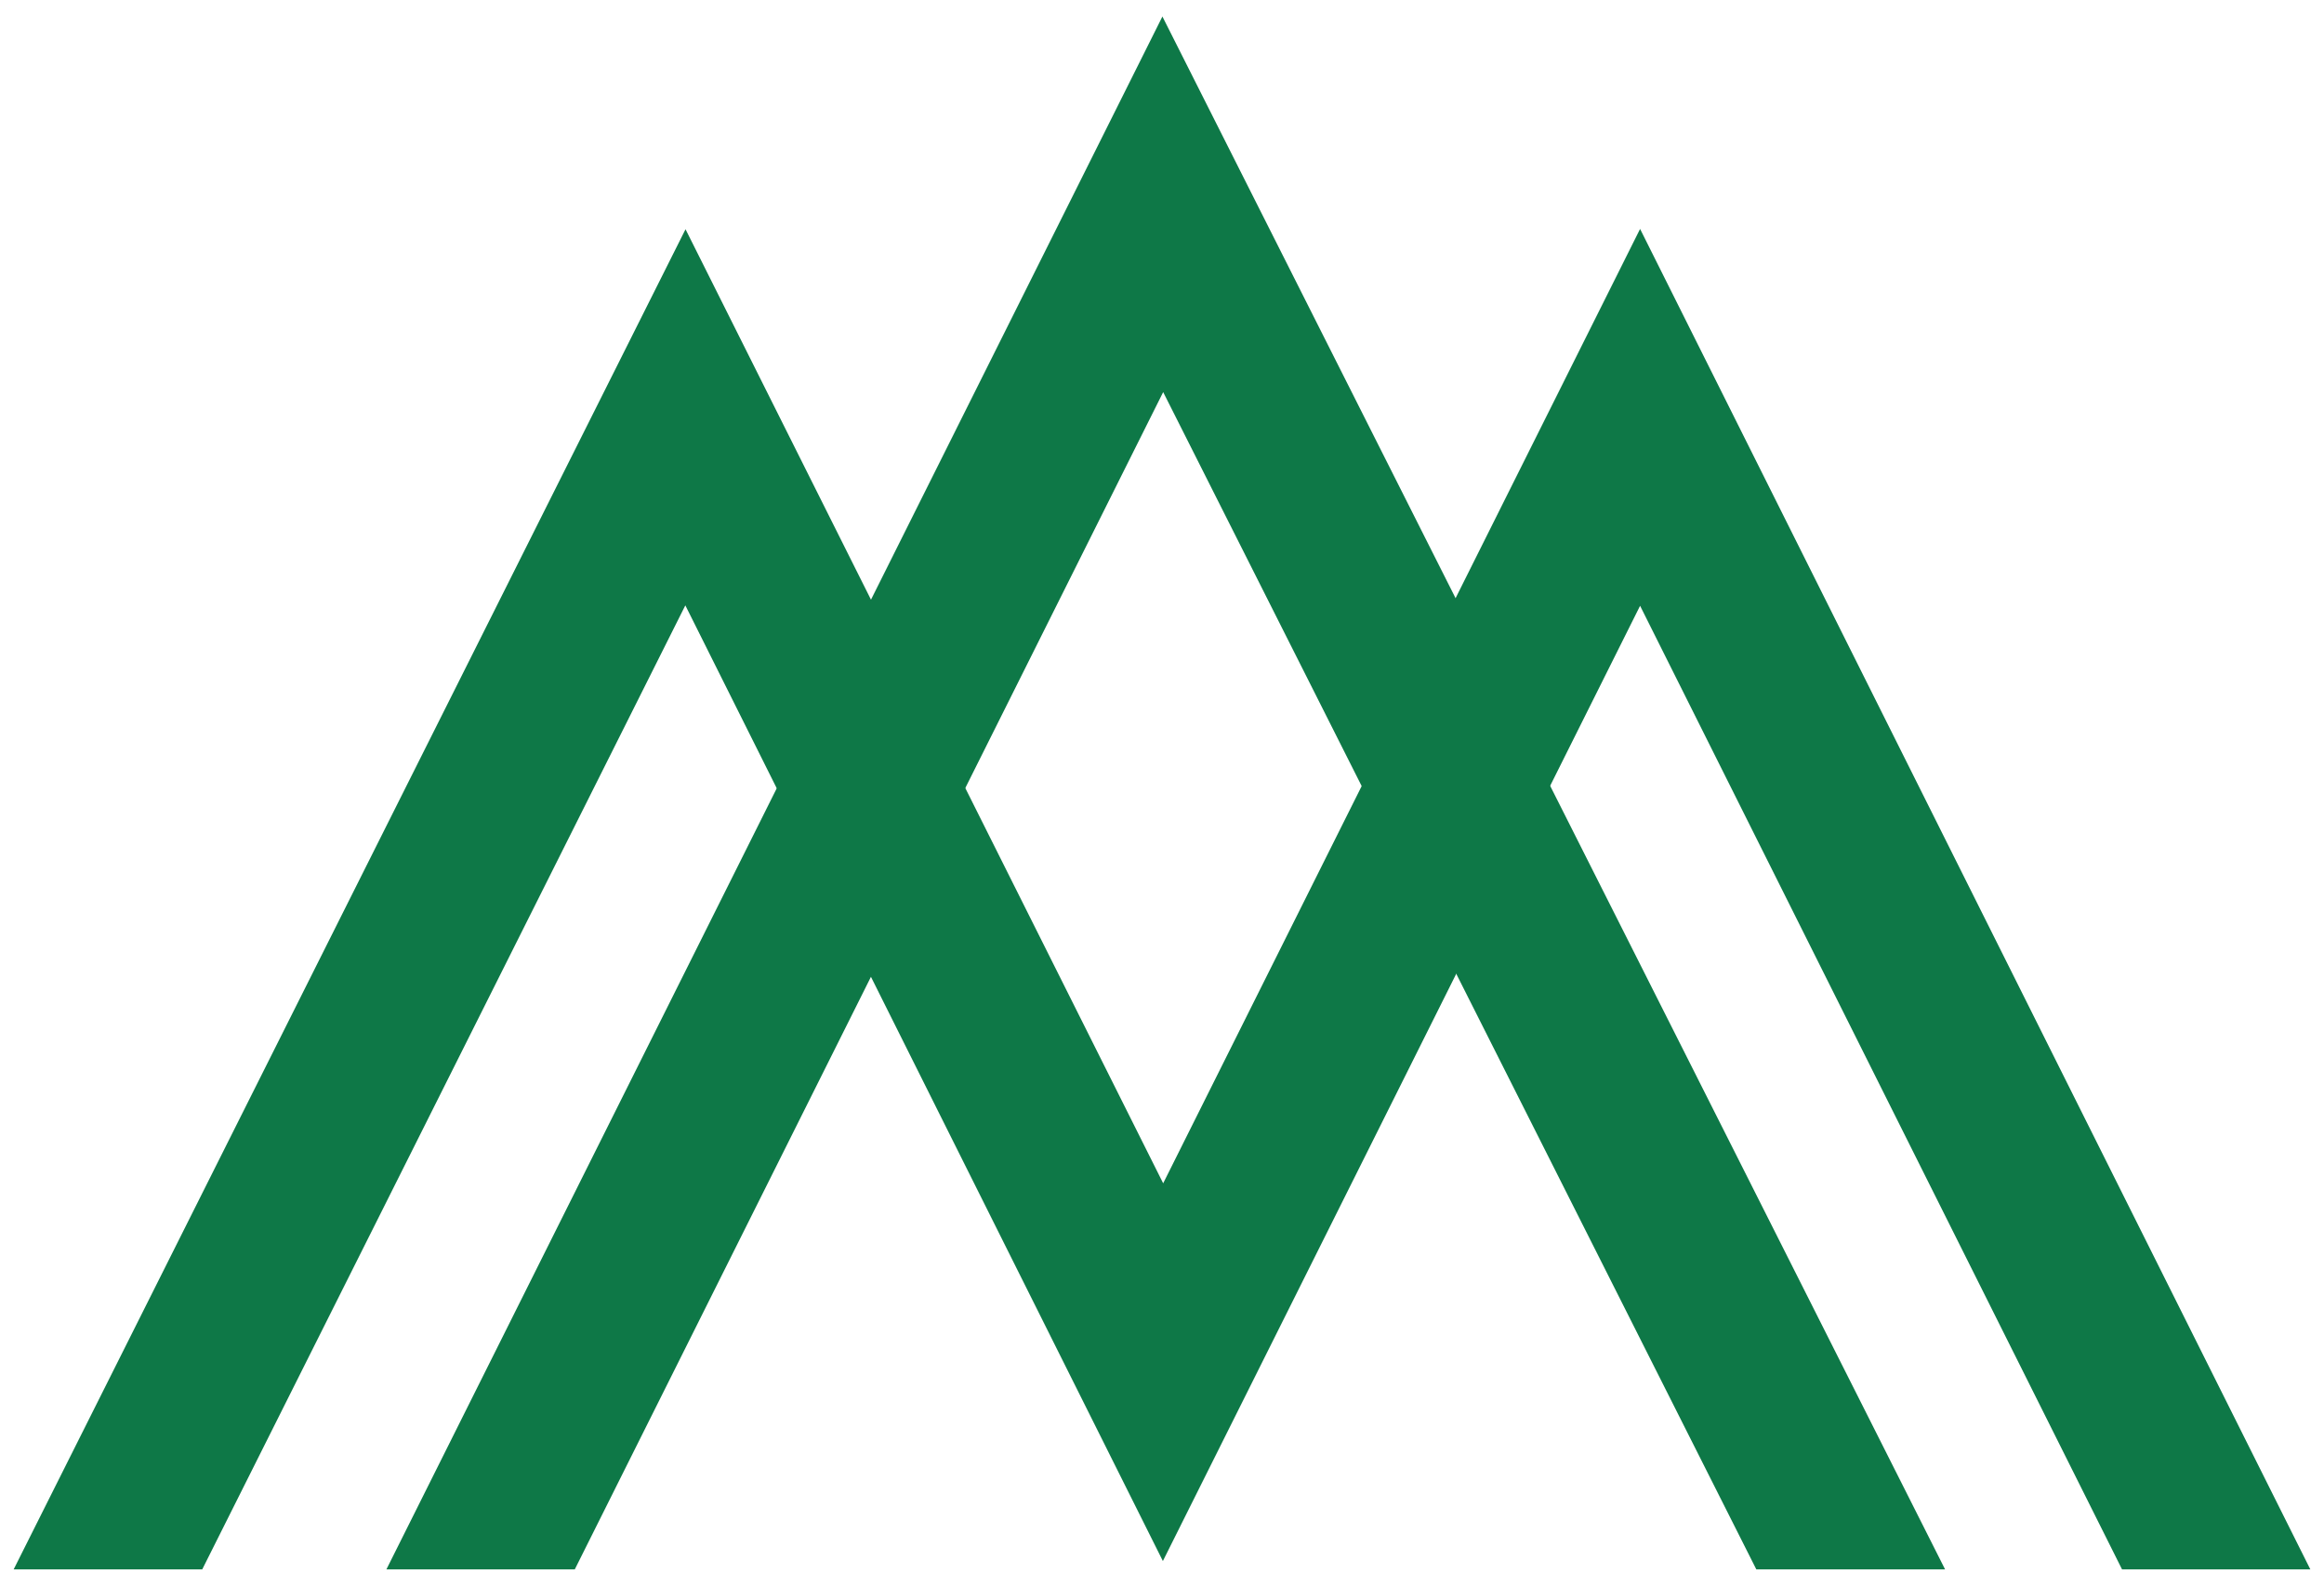 <?xml version="1.0" encoding="utf-8"?>
<!-- Generator: Adobe Illustrator 16.0.0, SVG Export Plug-In . SVG Version: 6.00 Build 0)  -->
<!DOCTYPE svg PUBLIC "-//W3C//DTD SVG 1.1//EN" "http://www.w3.org/Graphics/SVG/1.1/DTD/svg11.dtd">
<svg version="1.1" id="Layer_1" xmlns="http://www.w3.org/2000/svg" xmlns:xlink="http://www.w3.org/1999/xlink" x="0px" y="0px"
	 width="85px" height="58px" viewBox="0 0 85 58" enable-background="new 0 0 85 58" xml:space="preserve">
<g>
	<g>
		<polygon fill="#0E7847" points="21.023,57.396 42.543,14.34 64.237,57.396 71.141,57.396 42.515,0.604 14.133,57.396 		"/>
	</g>
	<g>
		<polygon fill="#0E7847" points="59.986,8.373 42.543,43.276 25.073,8.384 0.5,57.396 7.397,57.396 25.066,22.14 42.532,57.091 
			59.986,22.155 77.613,57.396 84.5,57.396 		"/>
	</g>
</g>
</svg>

